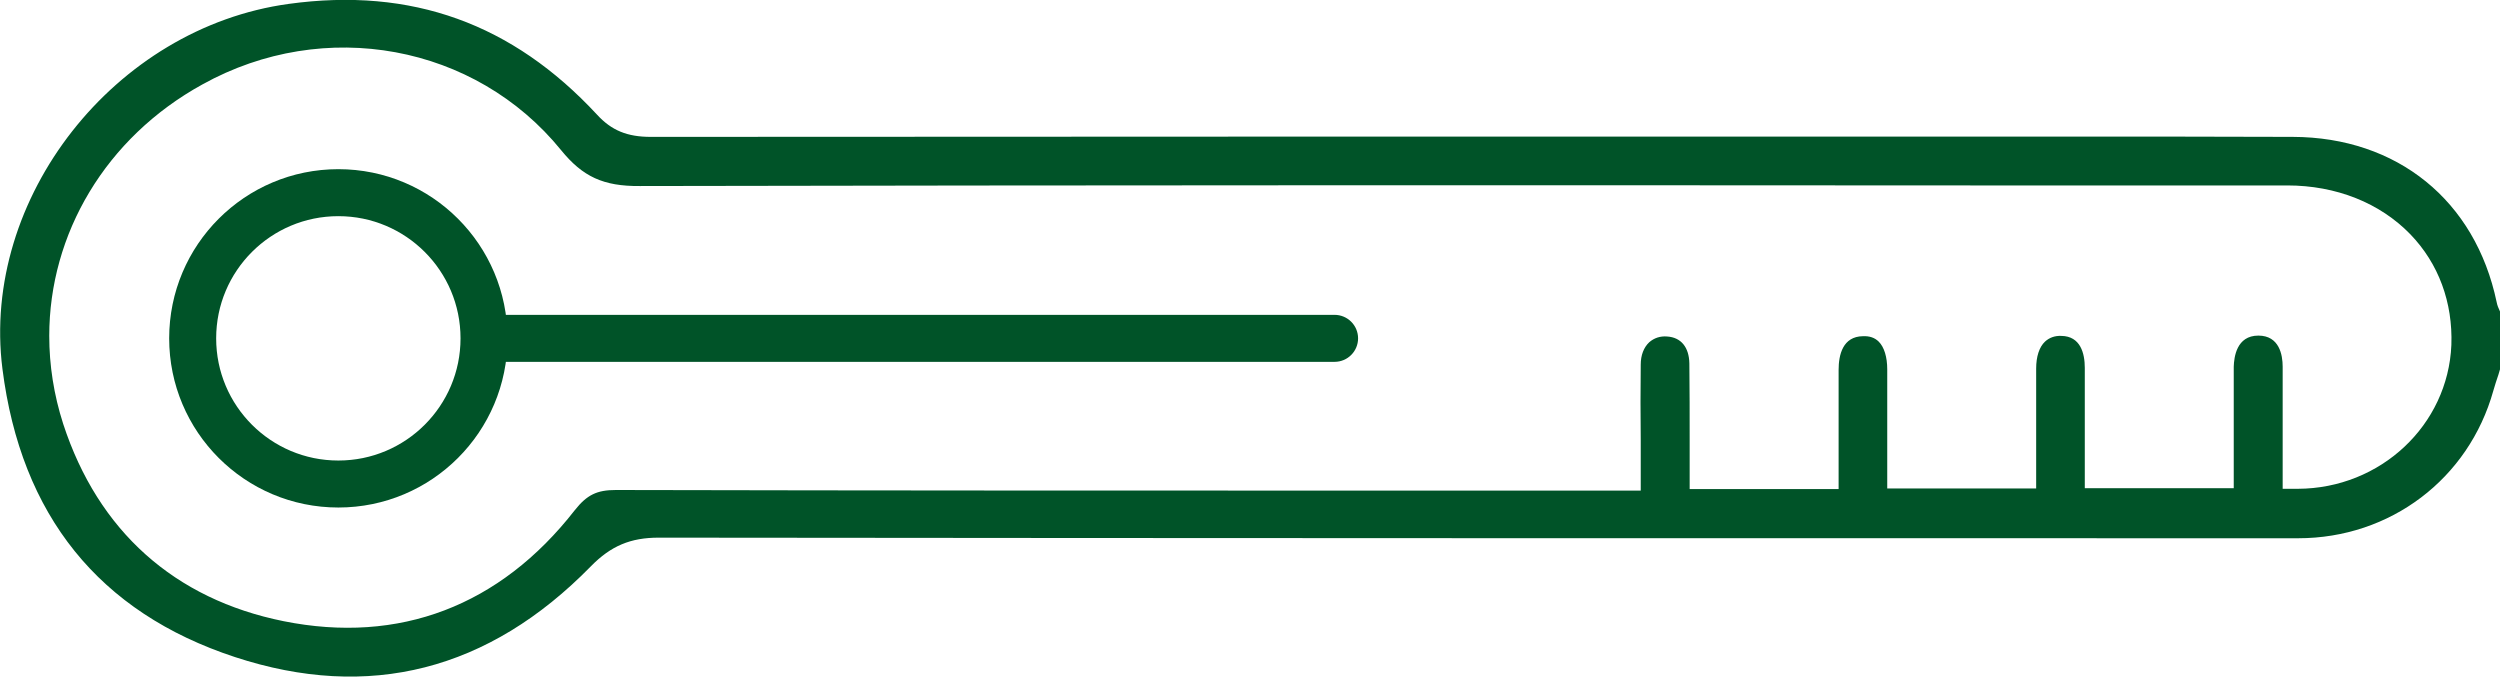 <?xml version="1.0" encoding="UTF-8"?> <svg xmlns="http://www.w3.org/2000/svg" width="133" height="36" viewBox="0 0 133 36" fill="none"> <g clip-path="url(#clip0)"> <path d="M15.362 0.207C6.096 1.474 -1.019 10.539 0.129 19.619C1.116 27.416 5.271 32.581 12.5 34.956C19.631 37.298 26.002 35.678 31.435 30.127C32.502 29.036 33.553 28.603 35.041 28.603C63.581 28.635 92.122 28.635 120.678 28.635L122.263 28.635C127.163 28.635 131.334 25.474 132.644 20.79C132.725 20.501 132.822 20.212 132.919 19.924L133 19.651L133 16.571C132.919 16.394 132.854 16.25 132.822 16.073C131.69 10.667 127.534 7.298 121.972 7.282C117.849 7.266 113.725 7.266 109.602 7.266L101.064 7.266C78.911 7.266 56.774 7.266 34.62 7.282C33.375 7.282 32.535 6.945 31.758 6.095C27.263 1.25 21.895 -0.691 15.362 0.207ZM29.85 7.988C30.998 9.4 32.098 9.913 34.038 9.897C57.647 9.849 81.239 9.849 104.848 9.865L121.681 9.865C124.284 9.865 126.613 10.795 128.23 12.464C129.734 14.02 130.494 16.09 130.413 18.352C130.235 22.619 126.645 25.988 122.247 26.004L121.438 26.004L121.438 23.405C121.438 22.09 121.438 20.806 121.438 19.507C121.438 18.881 121.26 17.854 120.145 17.854C118.98 17.854 118.851 19.009 118.835 19.507C118.835 20.822 118.835 22.138 118.835 23.469L118.835 25.972L110.911 25.972L110.911 23.421C110.911 22.122 110.911 20.838 110.911 19.571C110.911 18.801 110.685 17.886 109.666 17.87C109.311 17.854 109.02 17.966 108.793 18.175C108.486 18.464 108.324 18.977 108.324 19.603L108.324 23.405L108.324 25.988L100.401 25.988L100.401 23.501C100.401 22.218 100.401 20.934 100.401 19.651C100.401 18.993 100.239 18.464 99.948 18.175C99.738 17.966 99.463 17.87 99.107 17.886C98.04 17.902 97.814 18.865 97.814 19.683L97.814 26.02L89.89 26.02L89.89 23.485C89.89 22.105 89.89 20.726 89.874 19.33C89.858 18.48 89.437 17.95 88.694 17.902C88.322 17.87 87.998 17.983 87.74 18.207C87.448 18.48 87.287 18.897 87.287 19.394C87.271 20.726 87.271 22.041 87.287 23.437L87.287 26.1L74.69 26.1C60.719 26.1 46.732 26.1 32.761 26.068C31.758 26.068 31.225 26.325 30.578 27.143C26.6 32.245 21.232 34.282 15.087 33.047C9.282 31.876 5.223 28.25 3.363 22.555C2.862 20.999 2.62 19.426 2.62 17.87C2.62 12.448 5.611 7.33 10.769 4.491C17.27 0.881 25.29 2.373 29.85 7.988Z" fill="#005328"></path> <circle cx="18" cy="18" r="7.75" stroke="#005328" stroke-width="2.5"></circle> <path d="M71 19.25C71.69 19.25 72.25 18.69 72.25 18C72.25 17.31 71.69 16.75 71 16.75V19.25ZM25.5 19.25H71V16.75H25.5V19.25Z" fill="#005328"></path> </g> <defs> <clipPath id="clip0"> <rect width="36" height="133" fill="white" transform="translate(133) rotate(90)"></rect> </clipPath> </defs> </svg> 